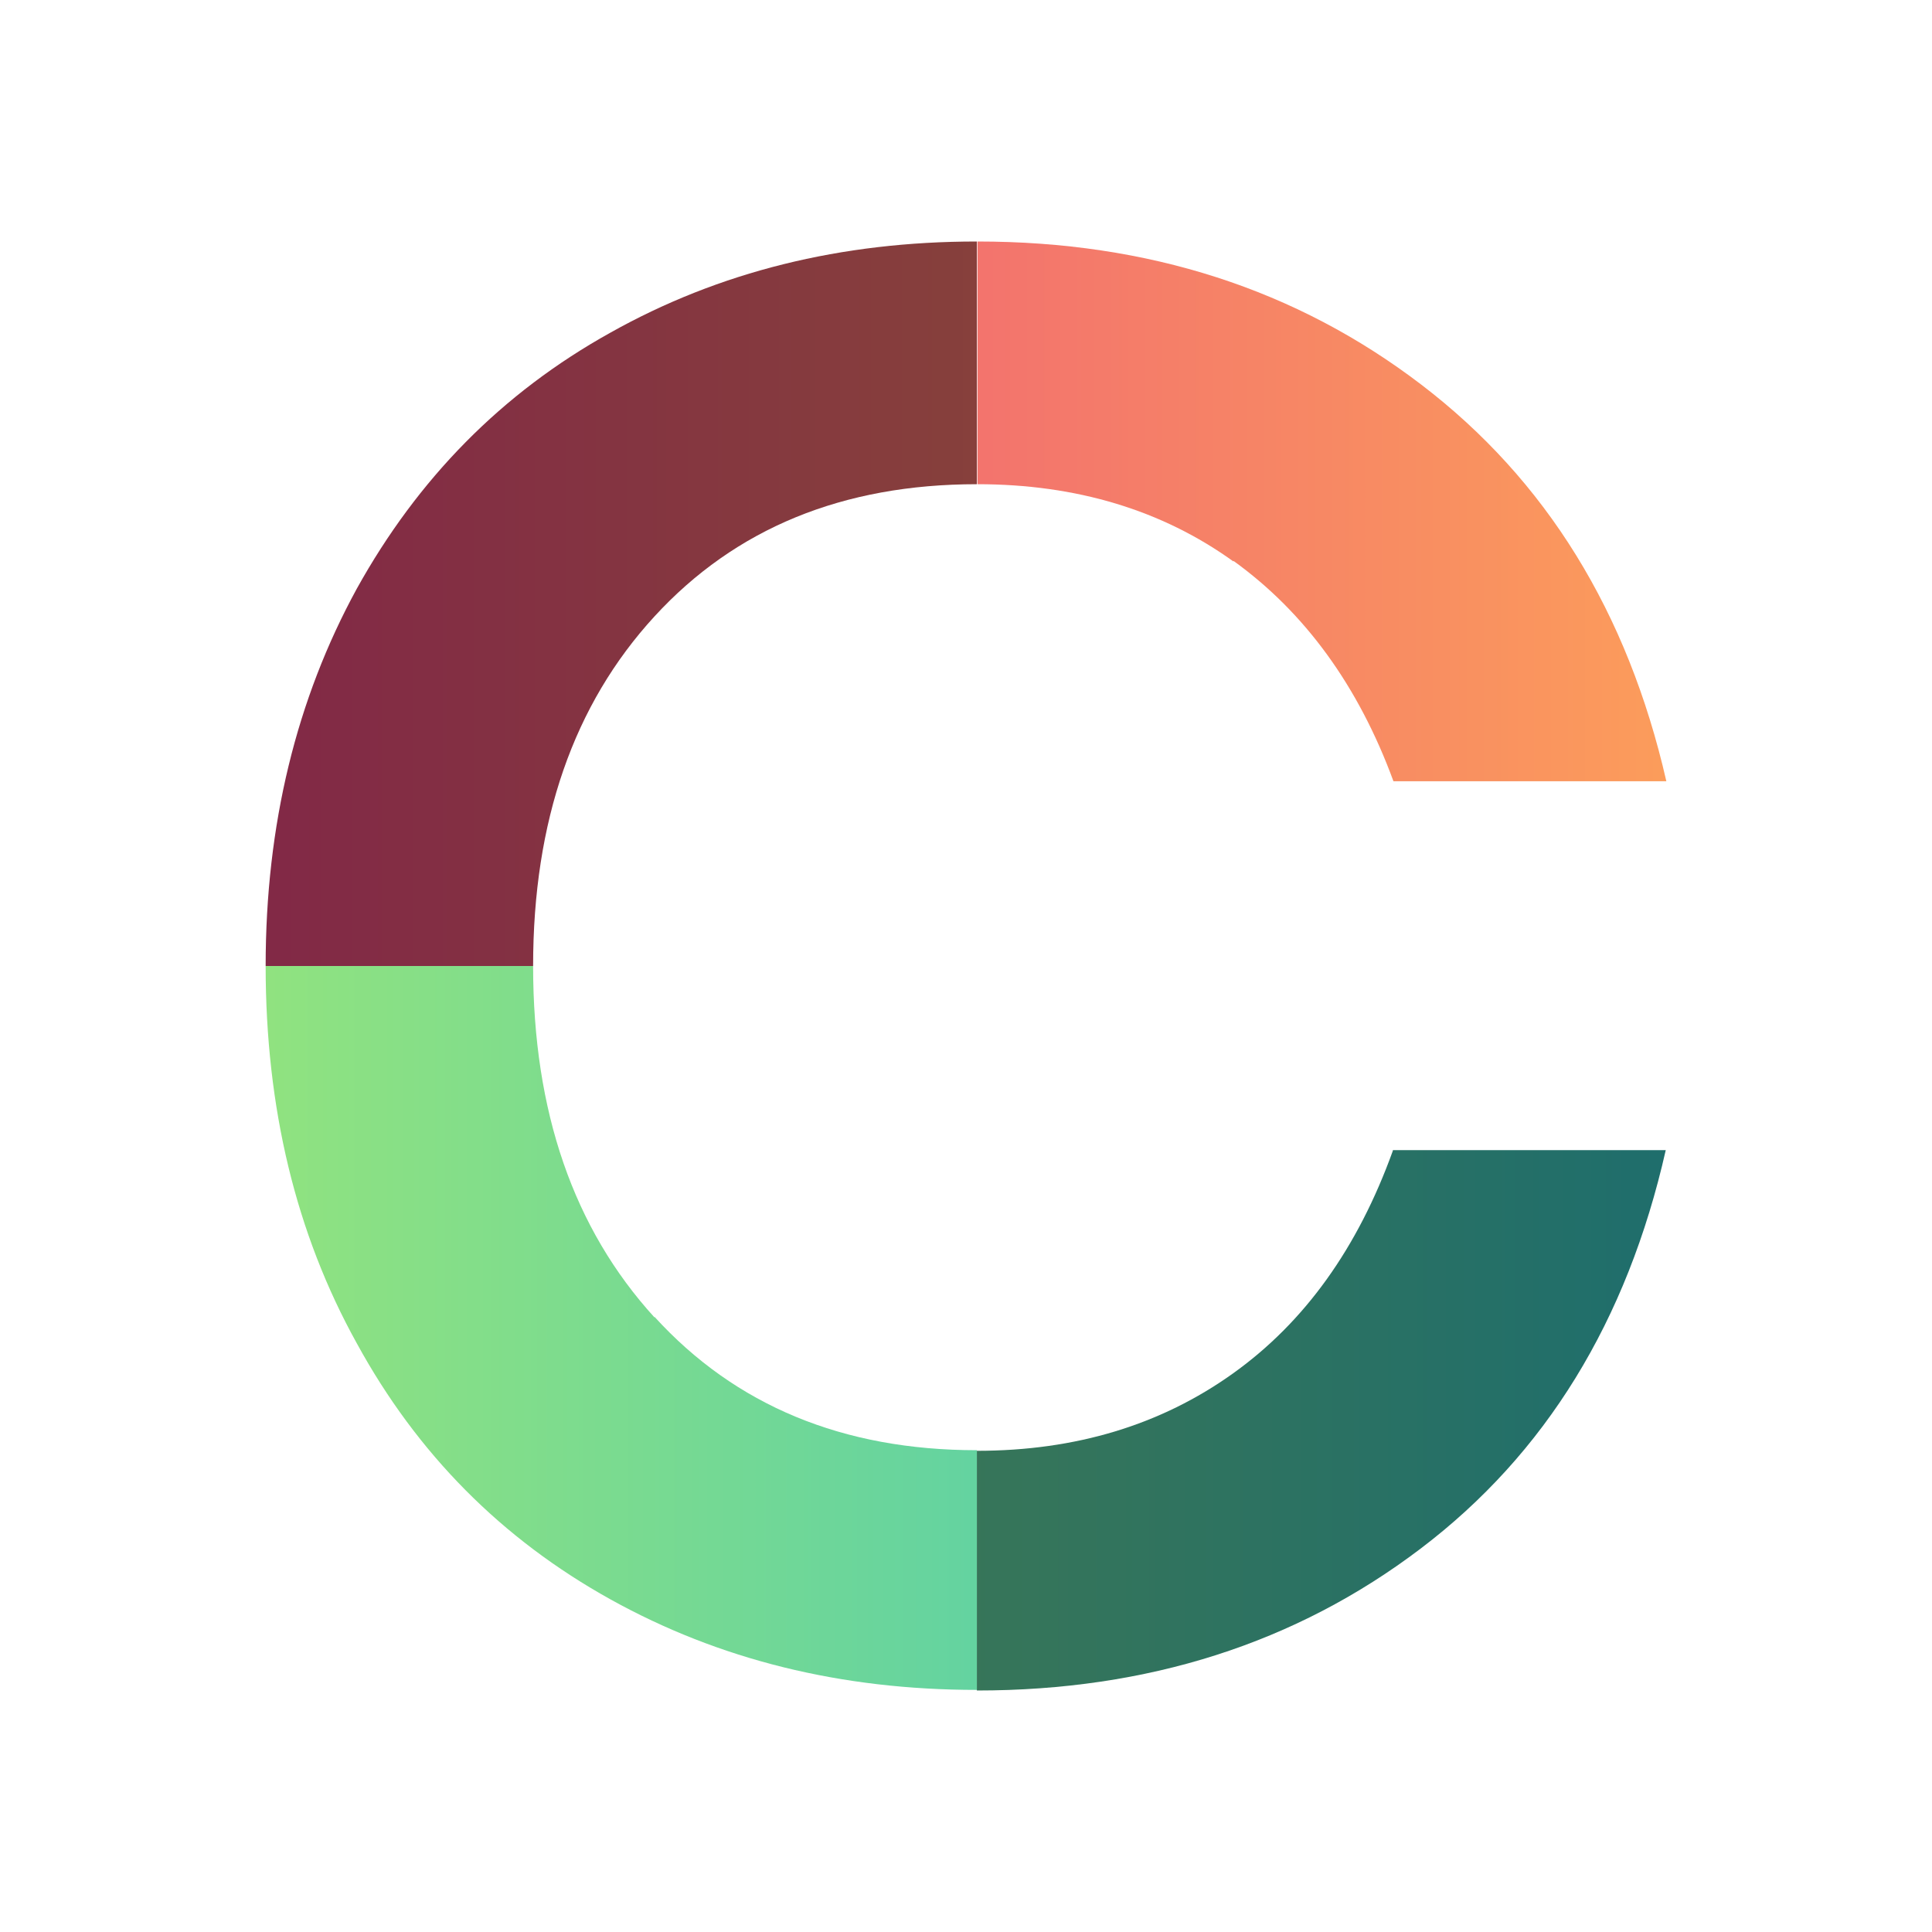 <?xml version="1.0" encoding="UTF-8"?> <svg xmlns="http://www.w3.org/2000/svg" xmlns:xlink="http://www.w3.org/1999/xlink" id="_Слой_2" data-name="Слой 2" viewBox="0 0 32 32"><defs><style> .cls-1 { fill: url(#linear-gradient-2); } .cls-2 { fill: url(#linear-gradient-3); } .cls-3 { fill: url(#_Безымянный_градиент_176); } .cls-4 { fill: url(#linear-gradient); } </style><linearGradient id="linear-gradient" x1="32" y1="8.47" x2=".05" y2="8.47" gradientUnits="userSpaceOnUse"><stop offset="0" stop-color="#ffac54"></stop><stop offset="1" stop-color="#e63a87"></stop></linearGradient><linearGradient id="_Безымянный_градиент_176" data-name="Безымянный градиент 176" x1=".17" y1="22" x2="32.02" y2="22" gradientUnits="userSpaceOnUse"><stop offset="0" stop-color="#a0e874"></stop><stop offset="1" stop-color="#28becc"></stop></linearGradient><linearGradient id="linear-gradient-2" x1=".11" y1="23.53" x2="31.9" y2="23.53" gradientUnits="userSpaceOnUse"><stop offset="0" stop-color="#58803f"></stop><stop offset="1" stop-color="#166b73"></stop></linearGradient><linearGradient id="linear-gradient-3" x1="31.89" y1="10" x2="0" y2="10" gradientUnits="userSpaceOnUse"><stop offset="0" stop-color="#8d5f2e"></stop><stop offset="1" stop-color="#80204a"></stop></linearGradient></defs><path class="cls-4" d="M20.43,9.29c1.18.85,2.07,2.07,2.65,3.65h4.52c-.64-2.8-1.99-4.99-4.06-6.57-2.07-1.58-4.52-2.37-7.35-2.37v4.02c1.64,0,3.06.43,4.24,1.28Z"></path><path class="cls-3" d="M10.84,21.82c-1.34-1.47-2.01-3.41-2.01-5.82h-4.43c0,2.35.5,4.43,1.51,6.25,1,1.83,2.4,3.24,4.2,4.24,1.8,1,3.82,1.5,6.07,1.5v-3.97c-2.22,0-4-.74-5.34-2.21Z"></path><path class="cls-1" d="M23.07,19.06c-.58,1.61-1.46,2.84-2.65,3.69-1.19.85-2.6,1.28-4.24,1.28v3.97c2.83,0,5.28-.78,7.35-2.35,2.07-1.57,3.42-3.77,4.06-6.6h-4.52Z"></path><path class="cls-2" d="M10.84,10.21c1.34-1.46,3.12-2.19,5.34-2.19V4c-2.25,0-4.27.5-6.07,1.51-1.8,1-3.19,2.42-4.2,4.24-1,1.83-1.51,3.91-1.51,6.25h4.43c0-2.4.67-4.33,2.01-5.79Z"></path></svg> 